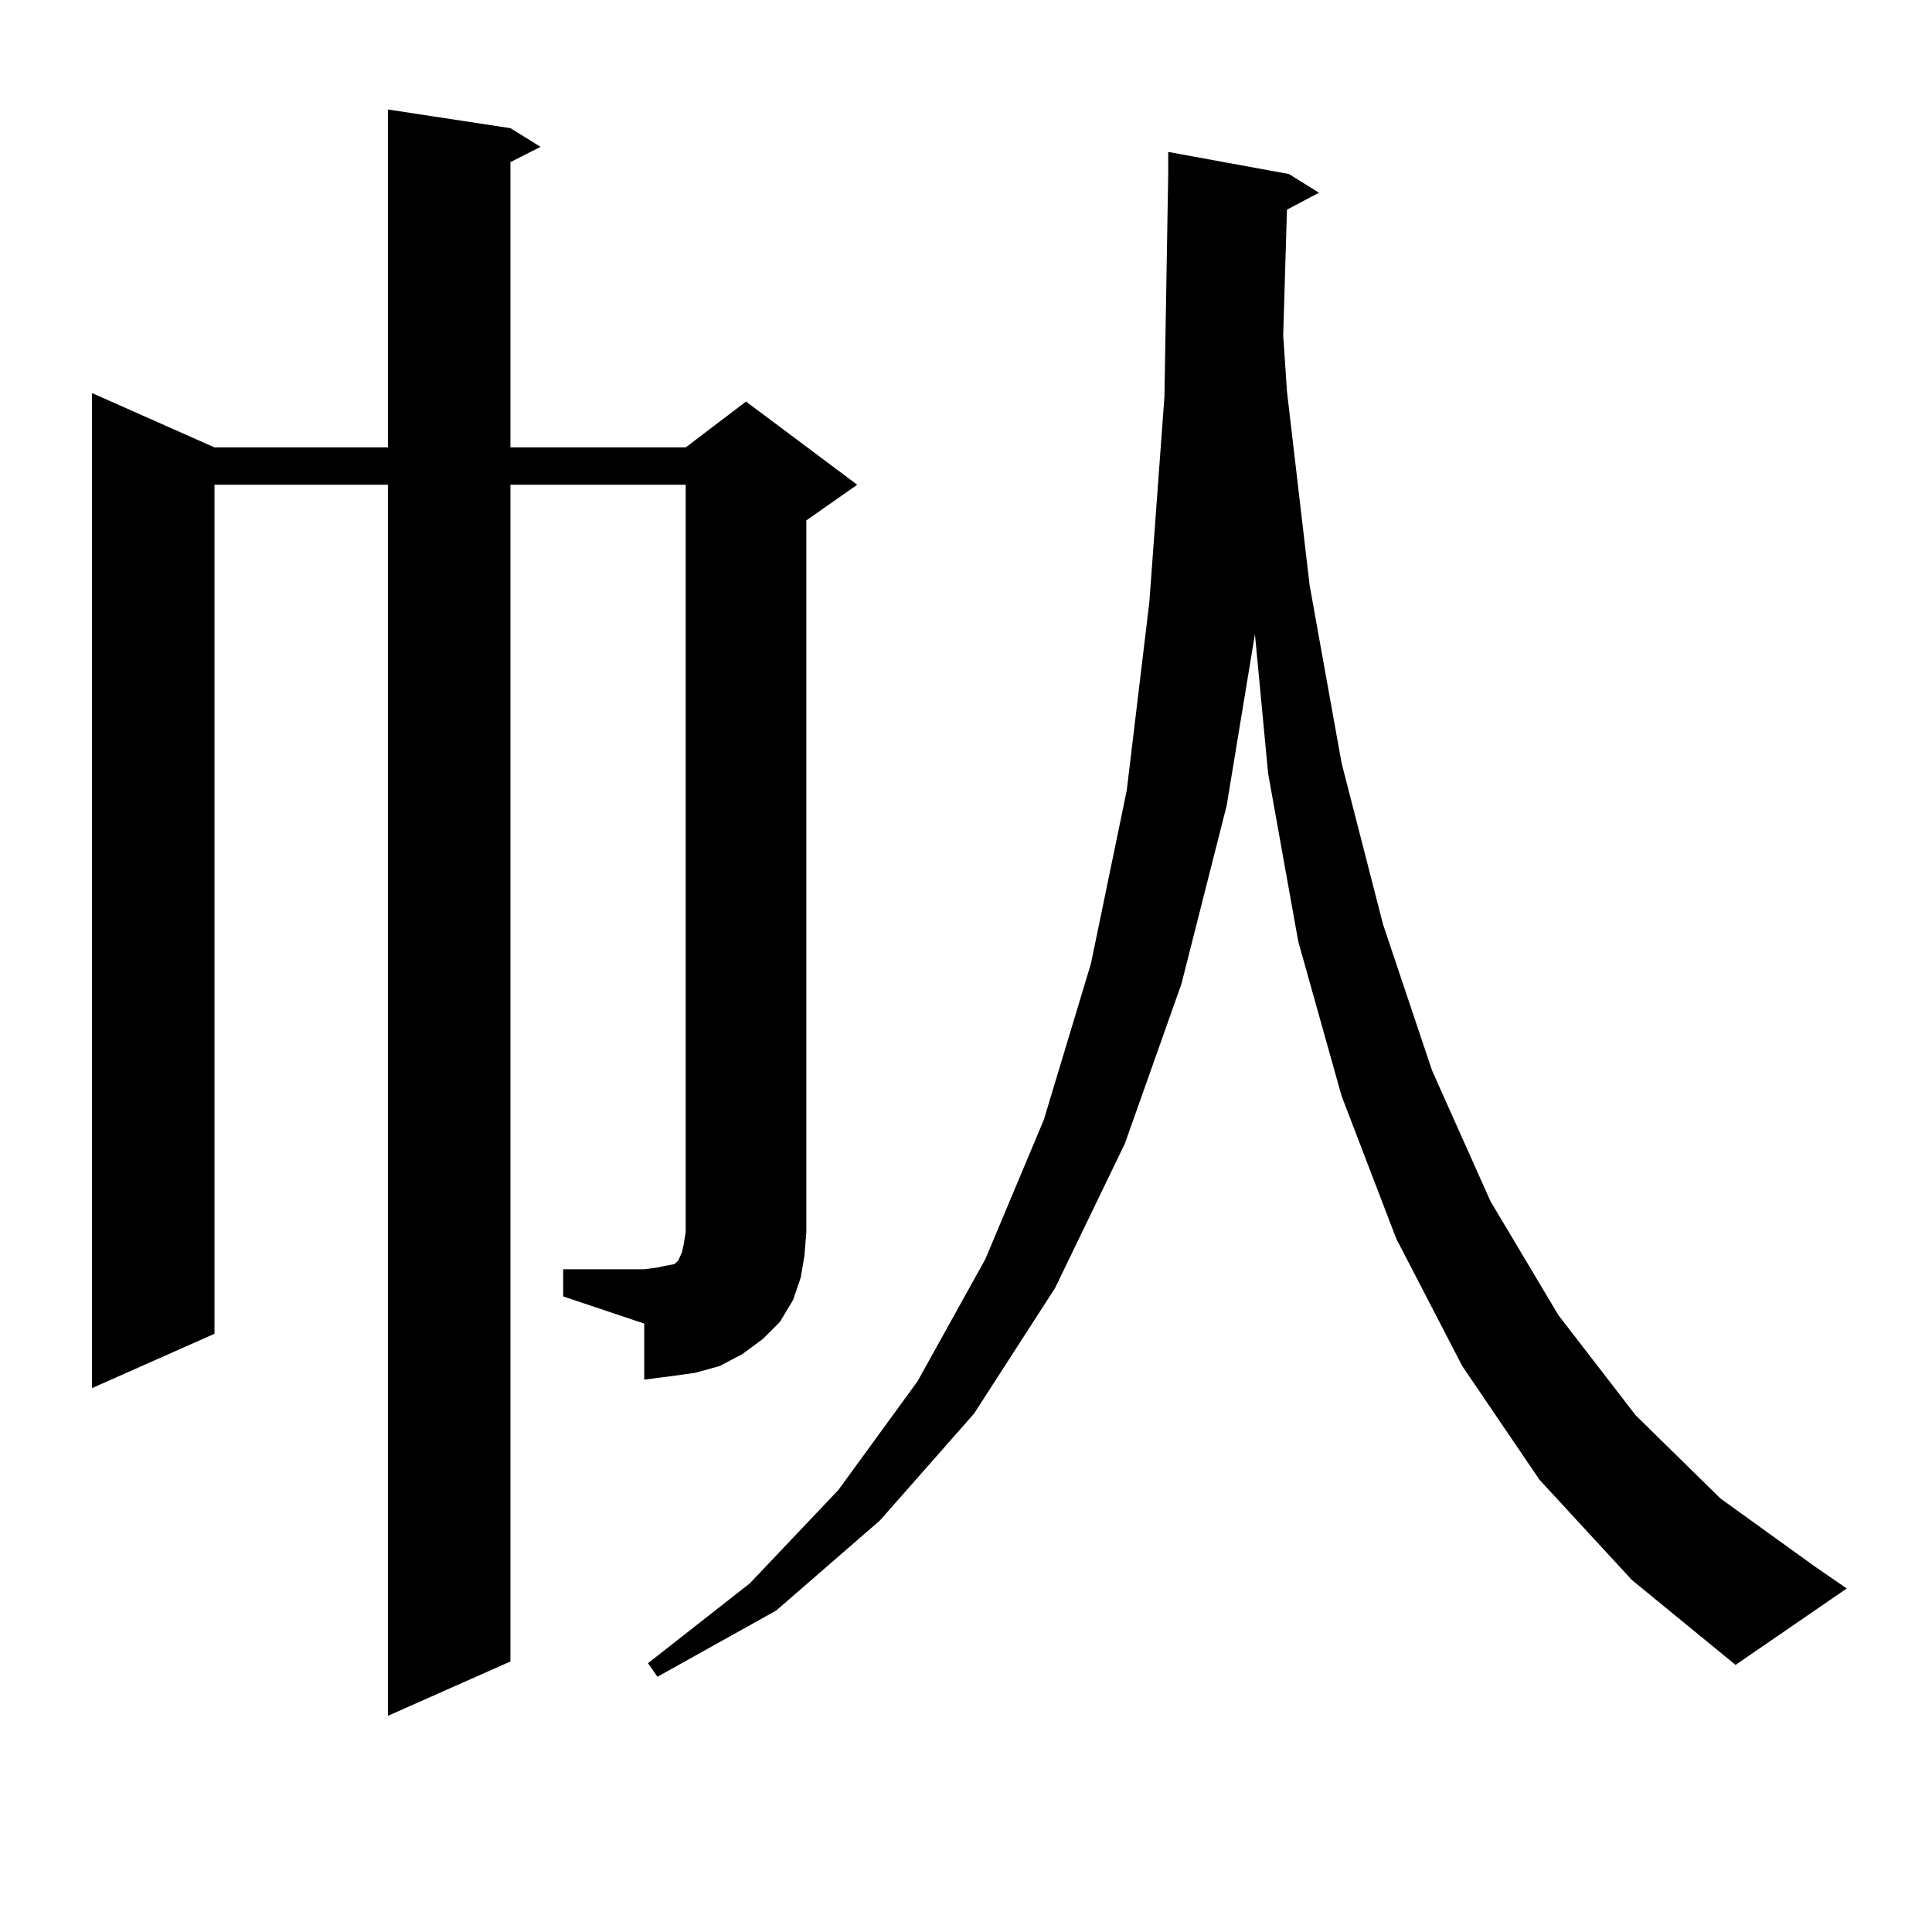 <?xml version="1.0" encoding="utf-8"?>
<!-- Generator: Adobe Illustrator 16.0.0, SVG Export Plug-In . SVG Version: 6.00 Build 0)  -->
<!DOCTYPE svg PUBLIC "-//W3C//DTD SVG 1.1//EN" "http://www.w3.org/Graphics/SVG/1.1/DTD/svg11.dtd">
<svg version="1.1" id="图层_1" xmlns="http://www.w3.org/2000/svg" xmlns:xlink="http://www.w3.org/1999/xlink" x="0px" y="0px"
	 width="1000px" height="1000px" viewBox="0 0 1000 1000" enable-background="new 0 0 1000 1000" xml:space="preserve">
<path d="M291.505,656.961h41.95l6.829-0.879l3.902-0.879l4.878-0.879l1.951-1.758l1.951-4.395l0.976-4.395l0.976-6.152V250.906
	h-90.729v609.082l-63.413,28.125V250.906h-89.754v439.453l-63.413,28.125V203.445l63.413,28.125h89.754V56.668l63.413,9.668
	l15.609,9.668l-15.609,7.91V231.57h90.729l31.219-23.73l57.56,43.066l-26.341,18.457v368.262l-0.976,12.305l-1.951,11.426
	l-3.902,11.426l-6.829,11.426l-8.78,8.789l-10.731,7.91l-11.707,6.152l-12.683,3.516l-12.683,1.758l-13.658,1.758v-29.004
	l-41.95-14.063V656.961z M796.858,765.945l-39.999-58.887l-34.146-65.918l-28.292-73.828l-22.438-79.98l-15.609-87.012l-6.829-72.07
	l-14.634,88.77l-23.414,92.285l-29.268,82.617l-36.097,74.707l-41.95,65.039l-48.779,55.371l-53.657,46.582l-61.462,34.277
	l-4.878-7.031l52.682-41.309l45.853-48.34l40.975-56.25l35.121-63.281l30.243-72.07l24.39-80.859l18.536-89.648l11.707-97.559
	l7.805-106.348l1.951-115.137V78.641l62.438,11.426l15.609,9.668l-16.585,8.789l-1.951,65.039l1.951,29.004l11.707,100.195
	l16.585,92.285l21.463,83.496l25.365,75.586l30.243,67.676l35.121,58.887l39.999,51.855l43.901,43.066l48.779,35.156l16.585,11.426
	l-57.56,39.551l-53.657-43.945L796.858,765.945z"/>
</svg>
